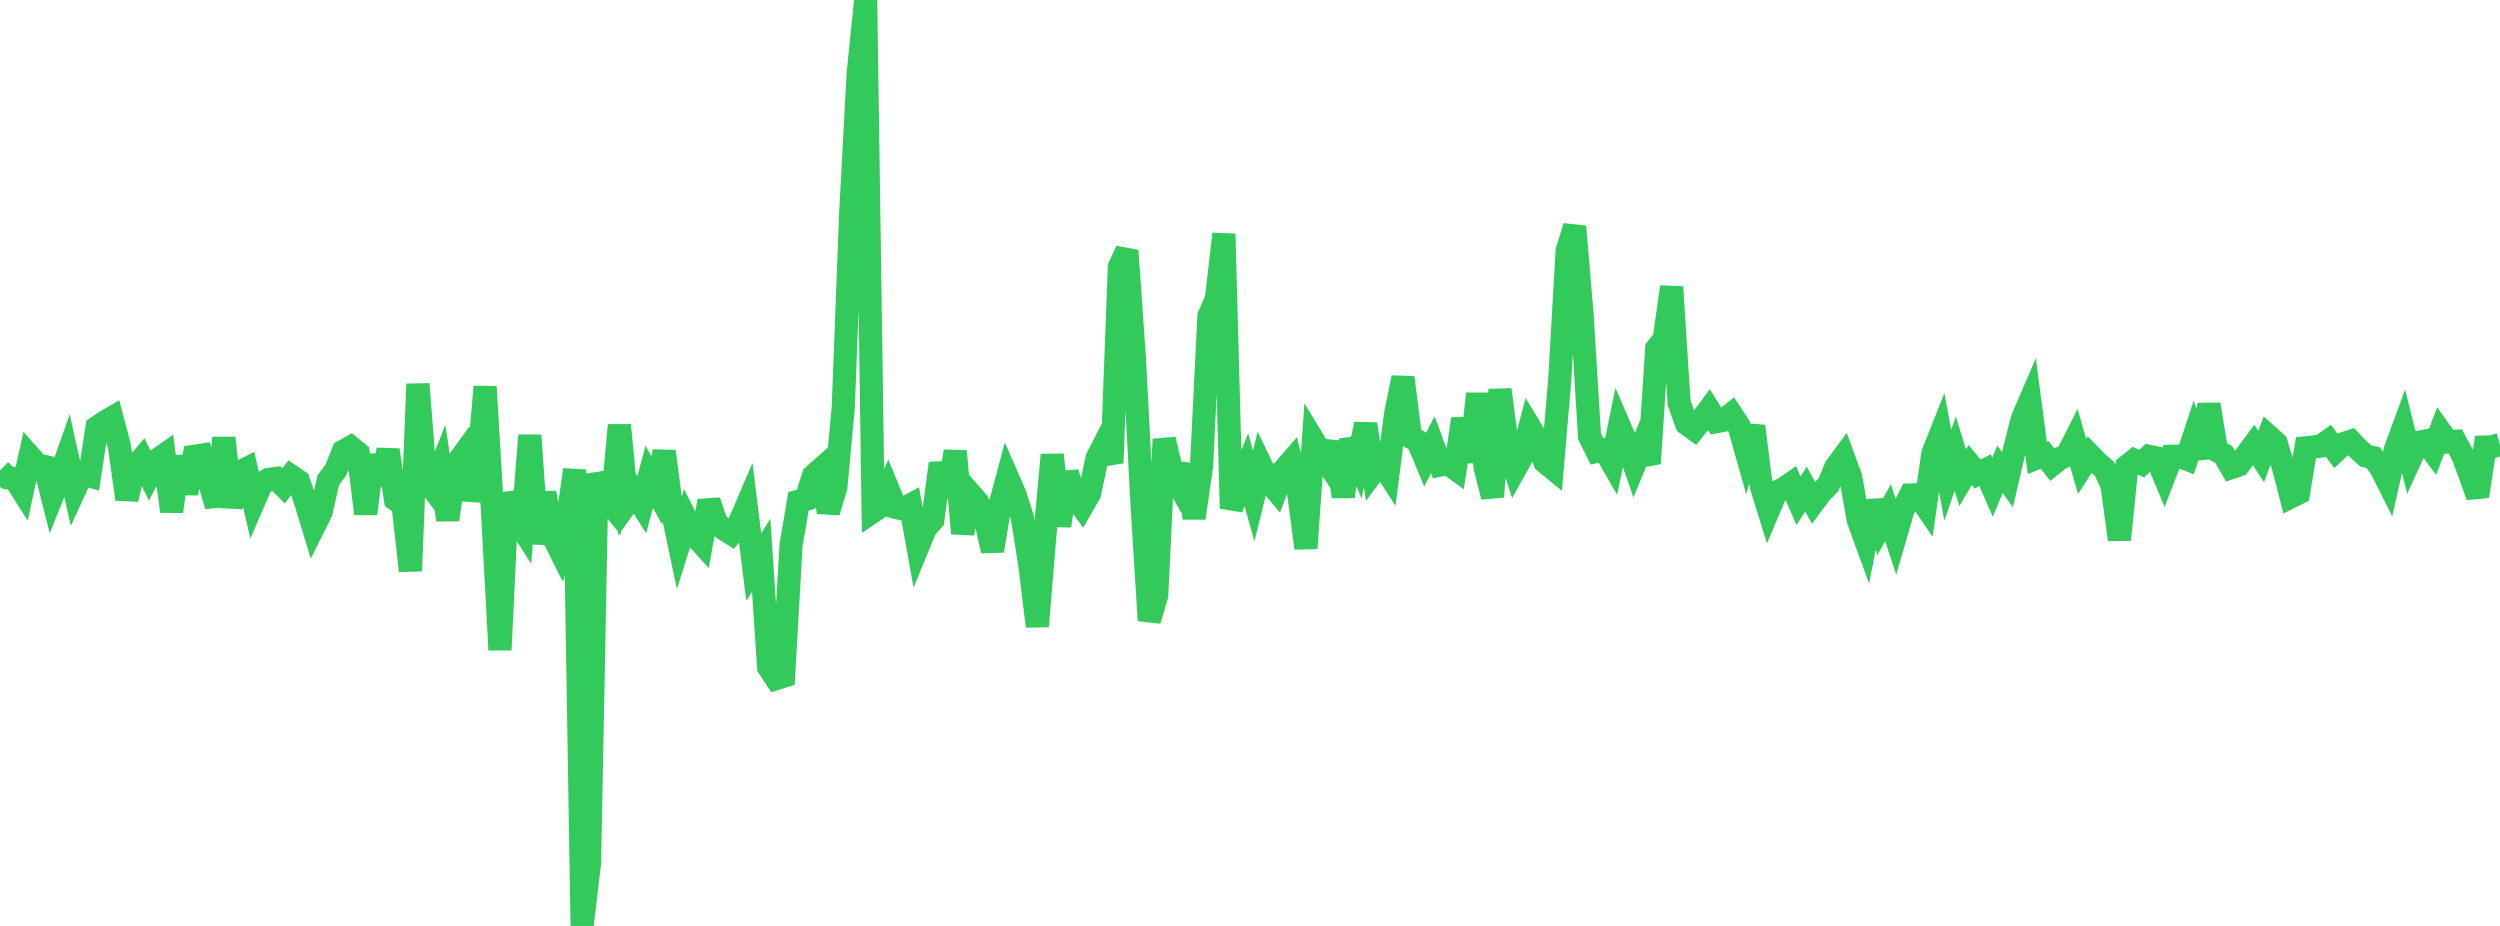 <?xml version="1.0" standalone="no"?>
<!DOCTYPE svg PUBLIC "-//W3C//DTD SVG 1.1//EN" "http://www.w3.org/Graphics/SVG/1.1/DTD/svg11.dtd">

<svg width="135" height="50" viewBox="0 0 135 50" preserveAspectRatio="none" 
  xmlns="http://www.w3.org/2000/svg"
  xmlns:xlink="http://www.w3.org/1999/xlink">


<polyline points="0.0, 25.403 0.403, 25.794 0.806, 25.861 1.209, 26.497 1.612, 24.648 2.015, 25.103 2.418, 25.195 2.821, 26.787 3.224, 25.786 3.627, 24.641 4.03, 26.454 4.433, 25.579 4.836, 25.696 5.239, 23.076 5.642, 22.805 6.045, 22.567 6.448, 24.096 6.851, 26.955 7.254, 25.275 7.657, 24.798 8.06, 25.633 8.463, 24.85 8.866, 24.571 9.269, 27.617 9.672, 24.662 10.075, 26.627 10.478, 24.643 10.881, 24.581 11.284, 25.964 11.687, 27.313 12.09, 23.649 12.493, 27.372 12.896, 25.52 13.299, 25.317 13.701, 27.084 14.104, 26.152 14.507, 25.886 14.91, 25.836 15.313, 26.237 15.716, 25.705 16.119, 25.979 16.522, 27.165 16.925, 28.485 17.328, 27.678 17.731, 25.925 18.134, 25.382 18.537, 24.369 18.94, 24.146 19.343, 24.475 19.746, 27.741 20.149, 24.601 20.552, 26.164 20.955, 24.302 21.358, 26.971 21.761, 27.242 22.164, 30.828 22.567, 20.738 22.97, 25.838 23.373, 26.383 23.776, 25.354 24.179, 28.071 24.582, 25.152 24.985, 24.594 25.388, 26.964 25.791, 25.662 26.194, 20.88 26.597, 27.646 27.0, 35.097 27.403, 26.641 27.806, 27.908 28.209, 28.539 28.612, 23.506 29.015, 29.351 29.418, 26.608 29.821, 28.871 30.224, 29.681 30.627, 28.211 31.03, 25.363 31.433, 50.0 31.836, 46.582 32.239, 25.588 32.642, 26.787 33.045, 27.294 33.448, 22.959 33.851, 27.176 34.254, 26.611 34.657, 27.252 35.06, 25.739 35.463, 26.483 35.866, 24.375 36.269, 27.44 36.672, 29.353 37.075, 28.069 37.478, 28.87 37.881, 29.315 38.284, 27.055 38.687, 28.253 39.09, 28.561 39.493, 28.814 39.896, 28.31 40.299, 27.369 40.701, 30.626 41.104, 29.982 41.507, 36.034 41.91, 36.645 42.313, 36.514 42.716, 29.439 43.119, 27.069 43.522, 26.96 43.925, 25.691 44.328, 25.335 44.731, 27.649 45.134, 26.33 45.537, 21.985 45.94, 11.459 46.343, 3.952 46.746, 0.0 47.149, 27.619 47.552, 27.348 47.955, 26.416 48.358, 27.392 48.761, 27.487 49.164, 27.269 49.567, 29.51 49.97, 28.526 50.373, 28.081 50.776, 25.019 51.179, 26.82 51.582, 24.369 51.985, 28.804 52.388, 26.654 52.791, 27.115 53.194, 27.98 53.597, 29.745 54.0, 27.275 54.403, 25.775 54.806, 26.698 55.209, 27.968 55.612, 30.521 56.015, 33.82 56.418, 28.962 56.821, 24.559 57.224, 28.398 57.627, 25.535 58.03, 26.788 58.433, 27.348 58.836, 26.649 59.239, 24.751 59.642, 23.964 60.045, 24.996 60.448, 14.409 60.851, 13.531 61.254, 19.296 61.657, 27.001 62.06, 33.506 62.463, 32.145 62.866, 23.723 63.269, 25.431 63.672, 26.178 64.075, 25.115 64.478, 27.974 64.881, 25.191 65.284, 17.057 65.687, 16.15 66.09, 12.632 66.493, 27.454 66.896, 26.363 67.299, 25.348 67.701, 26.785 68.104, 25.148 68.507, 25.986 68.91, 26.465 69.313, 25.393 69.716, 24.929 70.119, 26.576 70.522, 29.606 70.925, 23.788 71.328, 24.456 71.731, 25.063 72.134, 23.908 72.537, 26.822 72.94, 23.751 73.343, 24.776 73.746, 22.904 74.149, 25.468 74.552, 24.917 74.955, 25.54 75.358, 22.382 75.761, 20.389 76.164, 23.595 76.567, 23.826 76.97, 24.794 77.373, 24.018 77.776, 25.107 78.179, 25.019 78.582, 25.312 78.985, 22.618 79.388, 24.935 79.791, 21.262 80.194, 25.226 80.597, 26.827 81.0, 21.039 81.403, 24.109 81.806, 25.343 82.209, 24.618 82.612, 23.078 83.015, 23.743 83.418, 24.939 83.821, 25.27 84.224, 20.544 84.627, 13.534 85.03, 12.233 85.433, 17.008 85.836, 23.56 86.239, 24.372 86.642, 24.282 87.045, 24.983 87.448, 23.016 87.851, 23.948 88.254, 25.101 88.657, 24.117 89.06, 25.028 89.463, 18.822 89.866, 18.308 90.269, 15.496 90.672, 21.759 91.075, 22.884 91.478, 23.174 91.881, 22.663 92.284, 22.124 92.687, 22.769 93.09, 22.692 93.493, 22.371 93.896, 22.983 94.299, 24.408 94.701, 23.013 95.104, 26.223 95.507, 27.53 95.91, 26.581 96.313, 26.394 96.716, 26.115 97.119, 27.035 97.522, 26.415 97.925, 27.138 98.328, 26.596 98.731, 26.187 99.134, 25.227 99.537, 24.682 99.94, 25.778 100.343, 28.072 100.746, 29.178 101.149, 27.073 101.552, 28.4 101.955, 27.69 102.358, 28.919 102.761, 27.533 103.164, 26.73 103.567, 26.72 103.97, 27.309 104.373, 24.491 104.776, 23.476 105.179, 25.667 105.582, 24.498 105.985, 25.795 106.388, 25.113 106.791, 25.6 107.194, 25.391 107.597, 26.312 108.0, 25.34 108.403, 25.907 108.806, 24.184 109.209, 22.613 109.612, 21.674 110.015, 24.727 110.418, 24.571 110.821, 25.087 111.224, 24.764 111.627, 24.58 112.03, 23.783 112.433, 25.181 112.836, 24.555 113.239, 24.968 113.642, 25.316 114.045, 26.191 114.448, 29.141 114.851, 25.181 115.254, 24.856 115.657, 25.036 116.06, 24.646 116.463, 24.729 116.866, 25.696 117.269, 24.638 117.672, 24.63 118.075, 24.789 118.478, 23.569 118.881, 24.709 119.284, 21.837 119.687, 24.315 120.09, 24.555 120.493, 25.248 120.896, 25.107 121.299, 24.574 121.701, 24.032 122.104, 24.658 122.507, 23.564 122.91, 23.924 123.313, 25.26 123.716, 26.825 124.119, 26.624 124.522, 24.182 124.925, 24.14 125.328, 24.086 125.731, 23.802 126.134, 24.343 126.537, 23.962 126.94, 23.829 127.343, 24.25 127.746, 24.618 128.149, 24.71 128.552, 25.243 128.955, 26.044 129.358, 24.249 129.761, 23.154 130.164, 24.775 130.567, 23.892 130.97, 23.815 131.373, 24.359 131.776, 23.306 132.179, 23.867 132.582, 23.834 132.985, 24.579 133.388, 25.659 133.791, 26.801 134.194, 24.139 134.597, 24.125 135.0, 24.001" fill="none" stroke="#32ca5b" stroke-width="1.25"/>

</svg>